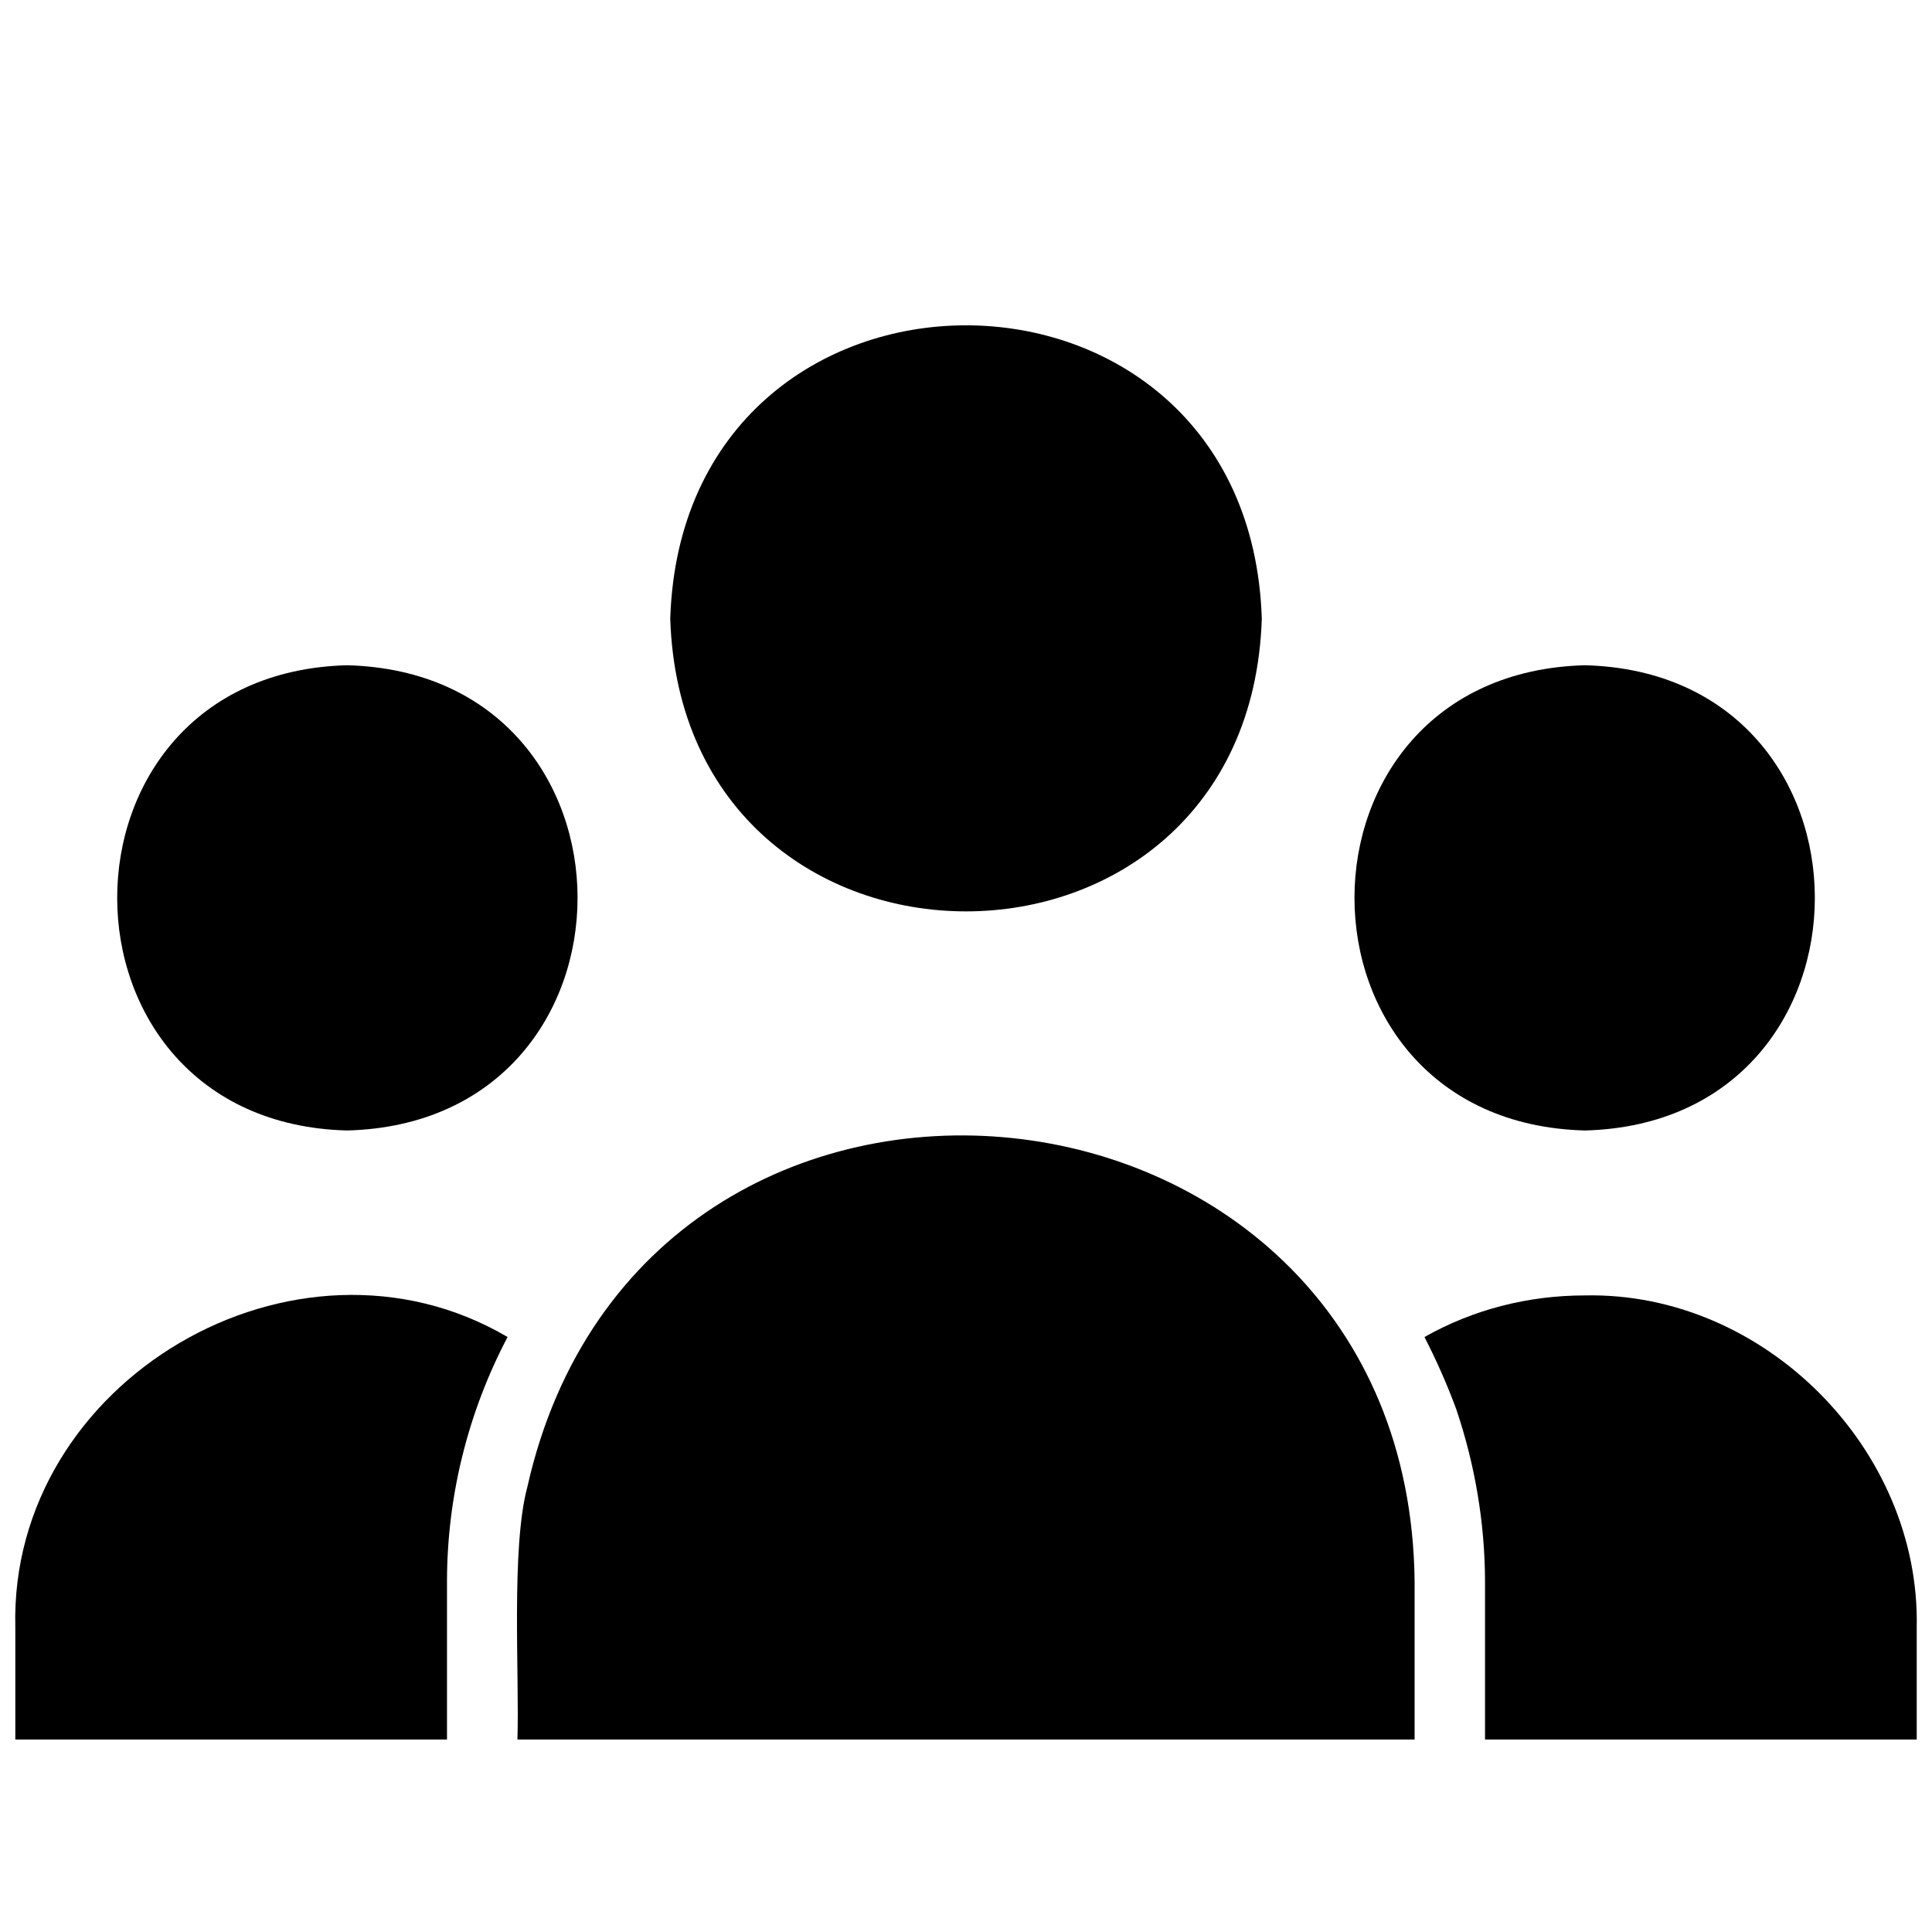 <svg xmlns="http://www.w3.org/2000/svg" xmlns:xlink="http://www.w3.org/1999/xlink" width="500" zoomAndPan="magnify" viewBox="0 0 375 375" height="500" preserveAspectRatio="xMidYMid meet" version="1.2"><defs><clipPath id="b856e142a3"><path d="M 100 220 L 275 220 L 275 337.781 L 100 337.781 Z M 100 220 "/></clipPath><clipPath id="ec85c8cf80"><path d="M 2 251 L 99 251 L 99 337.781 L 2 337.781 Z M 2 251 "/></clipPath><clipPath id="b94a7a179e"><path d="M 276 251 L 373 251 L 373 337.781 L 276 337.781 Z M 276 251 "/></clipPath></defs><g id="ad0b4594b8"><path style=" stroke:none;fill-rule:nonzero;fill:#000000;fill-opacity:1;" d="M 130.094 120.094 C 132.562 195.844 242.457 195.824 244.914 120.094 C 242.484 44.152 132.512 44.172 130.094 120.094 Z M 130.094 120.094 "/><g clip-rule="nonzero" clip-path="url(#b856e142a3)"><path style=" stroke:none;fill-rule:nonzero;fill:#000000;fill-opacity:1;" d="M 274.574 306.855 C 273.352 203.035 125.031 187.535 102.348 288.66 C 99.168 300.5 100.84 325.312 100.43 337.641 C 100.434 337.641 274.574 337.641 274.574 337.641 Z M 274.574 306.855 "/></g><path style=" stroke:none;fill-rule:nonzero;fill:#000000;fill-opacity:1;" d="M 67.352 129.125 C 7.871 130.68 7.883 217.879 67.355 219.426 C 127.027 217.906 127.016 130.637 67.352 129.125 Z M 67.352 129.125 "/><g clip-rule="nonzero" clip-path="url(#ec85c8cf80)"><path style=" stroke:none;fill-rule:nonzero;fill:#000000;fill-opacity:1;" d="M 86.762 306.855 C 86.785 290.398 90.848 274.082 98.52 259.516 C 57.402 235.344 1.734 267.934 2.973 315.887 C 2.973 315.883 2.973 337.641 2.973 337.641 L 86.762 337.641 Z M 86.762 306.855 "/></g><path style=" stroke:none;fill-rule:nonzero;fill:#000000;fill-opacity:1;" d="M 307.652 219.426 C 367.137 217.871 367.125 130.672 307.652 129.125 C 247.98 130.645 247.992 217.914 307.652 219.426 Z M 307.652 219.426 "/><g clip-rule="nonzero" clip-path="url(#b94a7a179e)"><path style=" stroke:none;fill-rule:nonzero;fill:#000000;fill-opacity:1;" d="M 372.035 337.641 L 372.035 315.883 C 372.754 281.25 342.387 250.707 307.652 251.441 C 296.582 251.441 285.922 254.18 276.488 259.516 C 278.812 264.031 280.863 268.68 282.641 273.469 C 286.273 284.199 288.207 295.516 288.242 306.855 C 288.242 306.855 288.242 337.641 288.242 337.641 Z M 372.035 337.641 "/></g></g></svg>